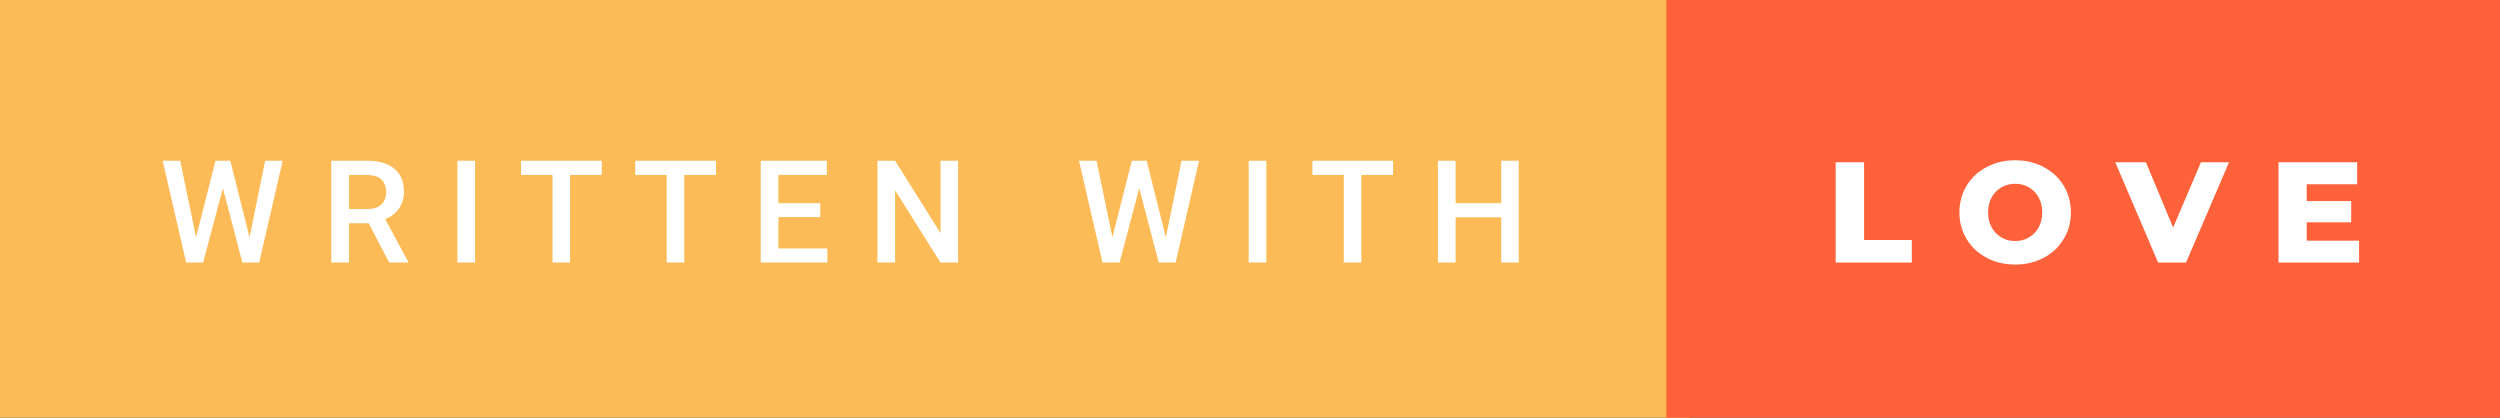 <svg xmlns="http://www.w3.org/2000/svg" width="209.5" height="35" viewBox="0 0 209.5 35"><rect x="0" y="0" width="209.5" height="35" fill="#333333" stroke="none"/><rect class="svg__rect" x="0" y="0" width="141.64" height="35" fill="#FCBB57"/><rect class="svg__rect" x="139.64" y="0" width="69.86" height="35" fill="#FF623B"/><path class="svg__text" d="M15.60 22L13.63 13.47L15.10 13.47L16.43 19.88L18.06 13.47L19.30 13.47L20.91 19.89L22.22 13.47L23.69 13.47L21.72 22L20.31 22L18.68 15.77L17.02 22L15.60 22ZM29.25 22L27.76 22L27.76 13.47L30.76 13.47Q32.24 13.47 33.04 14.13Q33.85 14.79 33.85 16.05L33.85 16.05Q33.85 16.90 33.43 17.48Q33.02 18.06 32.28 18.37L32.28 18.37L34.20 21.92L34.20 22L32.61 22L30.90 18.71L29.25 18.71L29.25 22ZM29.25 14.66L29.25 17.52L30.77 17.52Q31.52 17.52 31.94 17.15Q32.36 16.77 32.36 16.11L32.36 16.11Q32.36 15.43 31.97 15.05Q31.58 14.68 30.81 14.66L30.81 14.66L29.25 14.66ZM39.81 22L38.33 22L38.33 13.47L39.81 13.47L39.81 22ZM46.30 14.66L43.66 14.66L43.66 13.47L50.43 13.47L50.43 14.66L47.77 14.66L47.77 22L46.30 22L46.30 14.66ZM55.87 14.66L53.23 14.66L53.23 13.47L60.00 13.47L60.00 14.66L57.34 14.66L57.34 22L55.87 22L55.87 14.66ZM69.33 22L63.75 22L63.75 13.47L69.29 13.47L69.29 14.66L65.23 14.66L65.23 17.02L68.74 17.02L68.74 18.19L65.23 18.19L65.23 20.82L69.33 20.82L69.33 22ZM75.01 22L73.53 22L73.53 13.47L75.01 13.47L78.82 19.54L78.82 13.47L80.29 13.47L80.29 22L78.81 22L75.01 15.95L75.01 22ZM92.39 22L90.42 13.47L91.89 13.47L93.22 19.88L94.85 13.47L96.09 13.47L97.70 19.89L99.01 13.47L100.48 13.47L98.52 22L97.10 22L95.47 15.77L93.82 22L92.39 22ZM106.12 22L104.64 22L104.64 13.47L106.12 13.47L106.12 22ZM112.61 14.66L109.98 14.66L109.98 13.47L116.74 13.47L116.74 14.66L114.08 14.66L114.08 22L112.61 22L112.61 14.66ZM121.98 22L120.50 22L120.50 13.47L121.98 13.47L121.98 17.02L125.80 17.02L125.80 13.47L127.27 13.47L127.27 22L125.80 22L125.80 18.21L121.98 18.21L121.98 22Z" fill="#FFFFFF"/><path class="svg__text" d="M160.21 22L153.83 22L153.83 13.60L156.21 13.60L156.21 20.11L160.21 20.11L160.21 22ZM164.20 17.80L164.20 17.80Q164.20 16.55 164.81 15.55Q165.41 14.56 166.48 14.00Q167.54 13.43 168.87 13.43L168.87 13.43Q170.20 13.43 171.26 14.00Q172.33 14.56 172.93 15.55Q173.54 16.55 173.54 17.80L173.54 17.80Q173.54 19.05 172.93 20.04Q172.33 21.04 171.27 21.60Q170.20 22.17 168.87 22.17L168.87 22.17Q167.54 22.17 166.48 21.60Q165.41 21.04 164.81 20.04Q164.20 19.05 164.20 17.80ZM166.60 17.80L166.60 17.80Q166.60 18.51 166.90 19.05Q167.20 19.60 167.72 19.90Q168.24 20.20 168.87 20.20L168.87 20.20Q169.51 20.20 170.02 19.90Q170.54 19.60 170.84 19.05Q171.14 18.51 171.14 17.80L171.14 17.80Q171.14 17.09 170.84 16.54Q170.54 16 170.02 15.70Q169.51 15.40 168.87 15.40L168.87 15.40Q168.23 15.40 167.72 15.70Q167.20 16 166.90 16.54Q166.60 17.09 166.60 17.80ZM180.85 22L177.26 13.60L179.83 13.60L182.11 19.07L184.44 13.60L186.79 13.60L183.19 22L180.85 22ZM197.69 22L190.94 22L190.94 13.60L197.53 13.60L197.53 15.44L193.30 15.44L193.30 16.85L197.03 16.85L197.03 18.63L193.30 18.63L193.30 20.17L197.69 20.17L197.69 22Z" fill="#FFFFFF" x="152.64"/></svg>